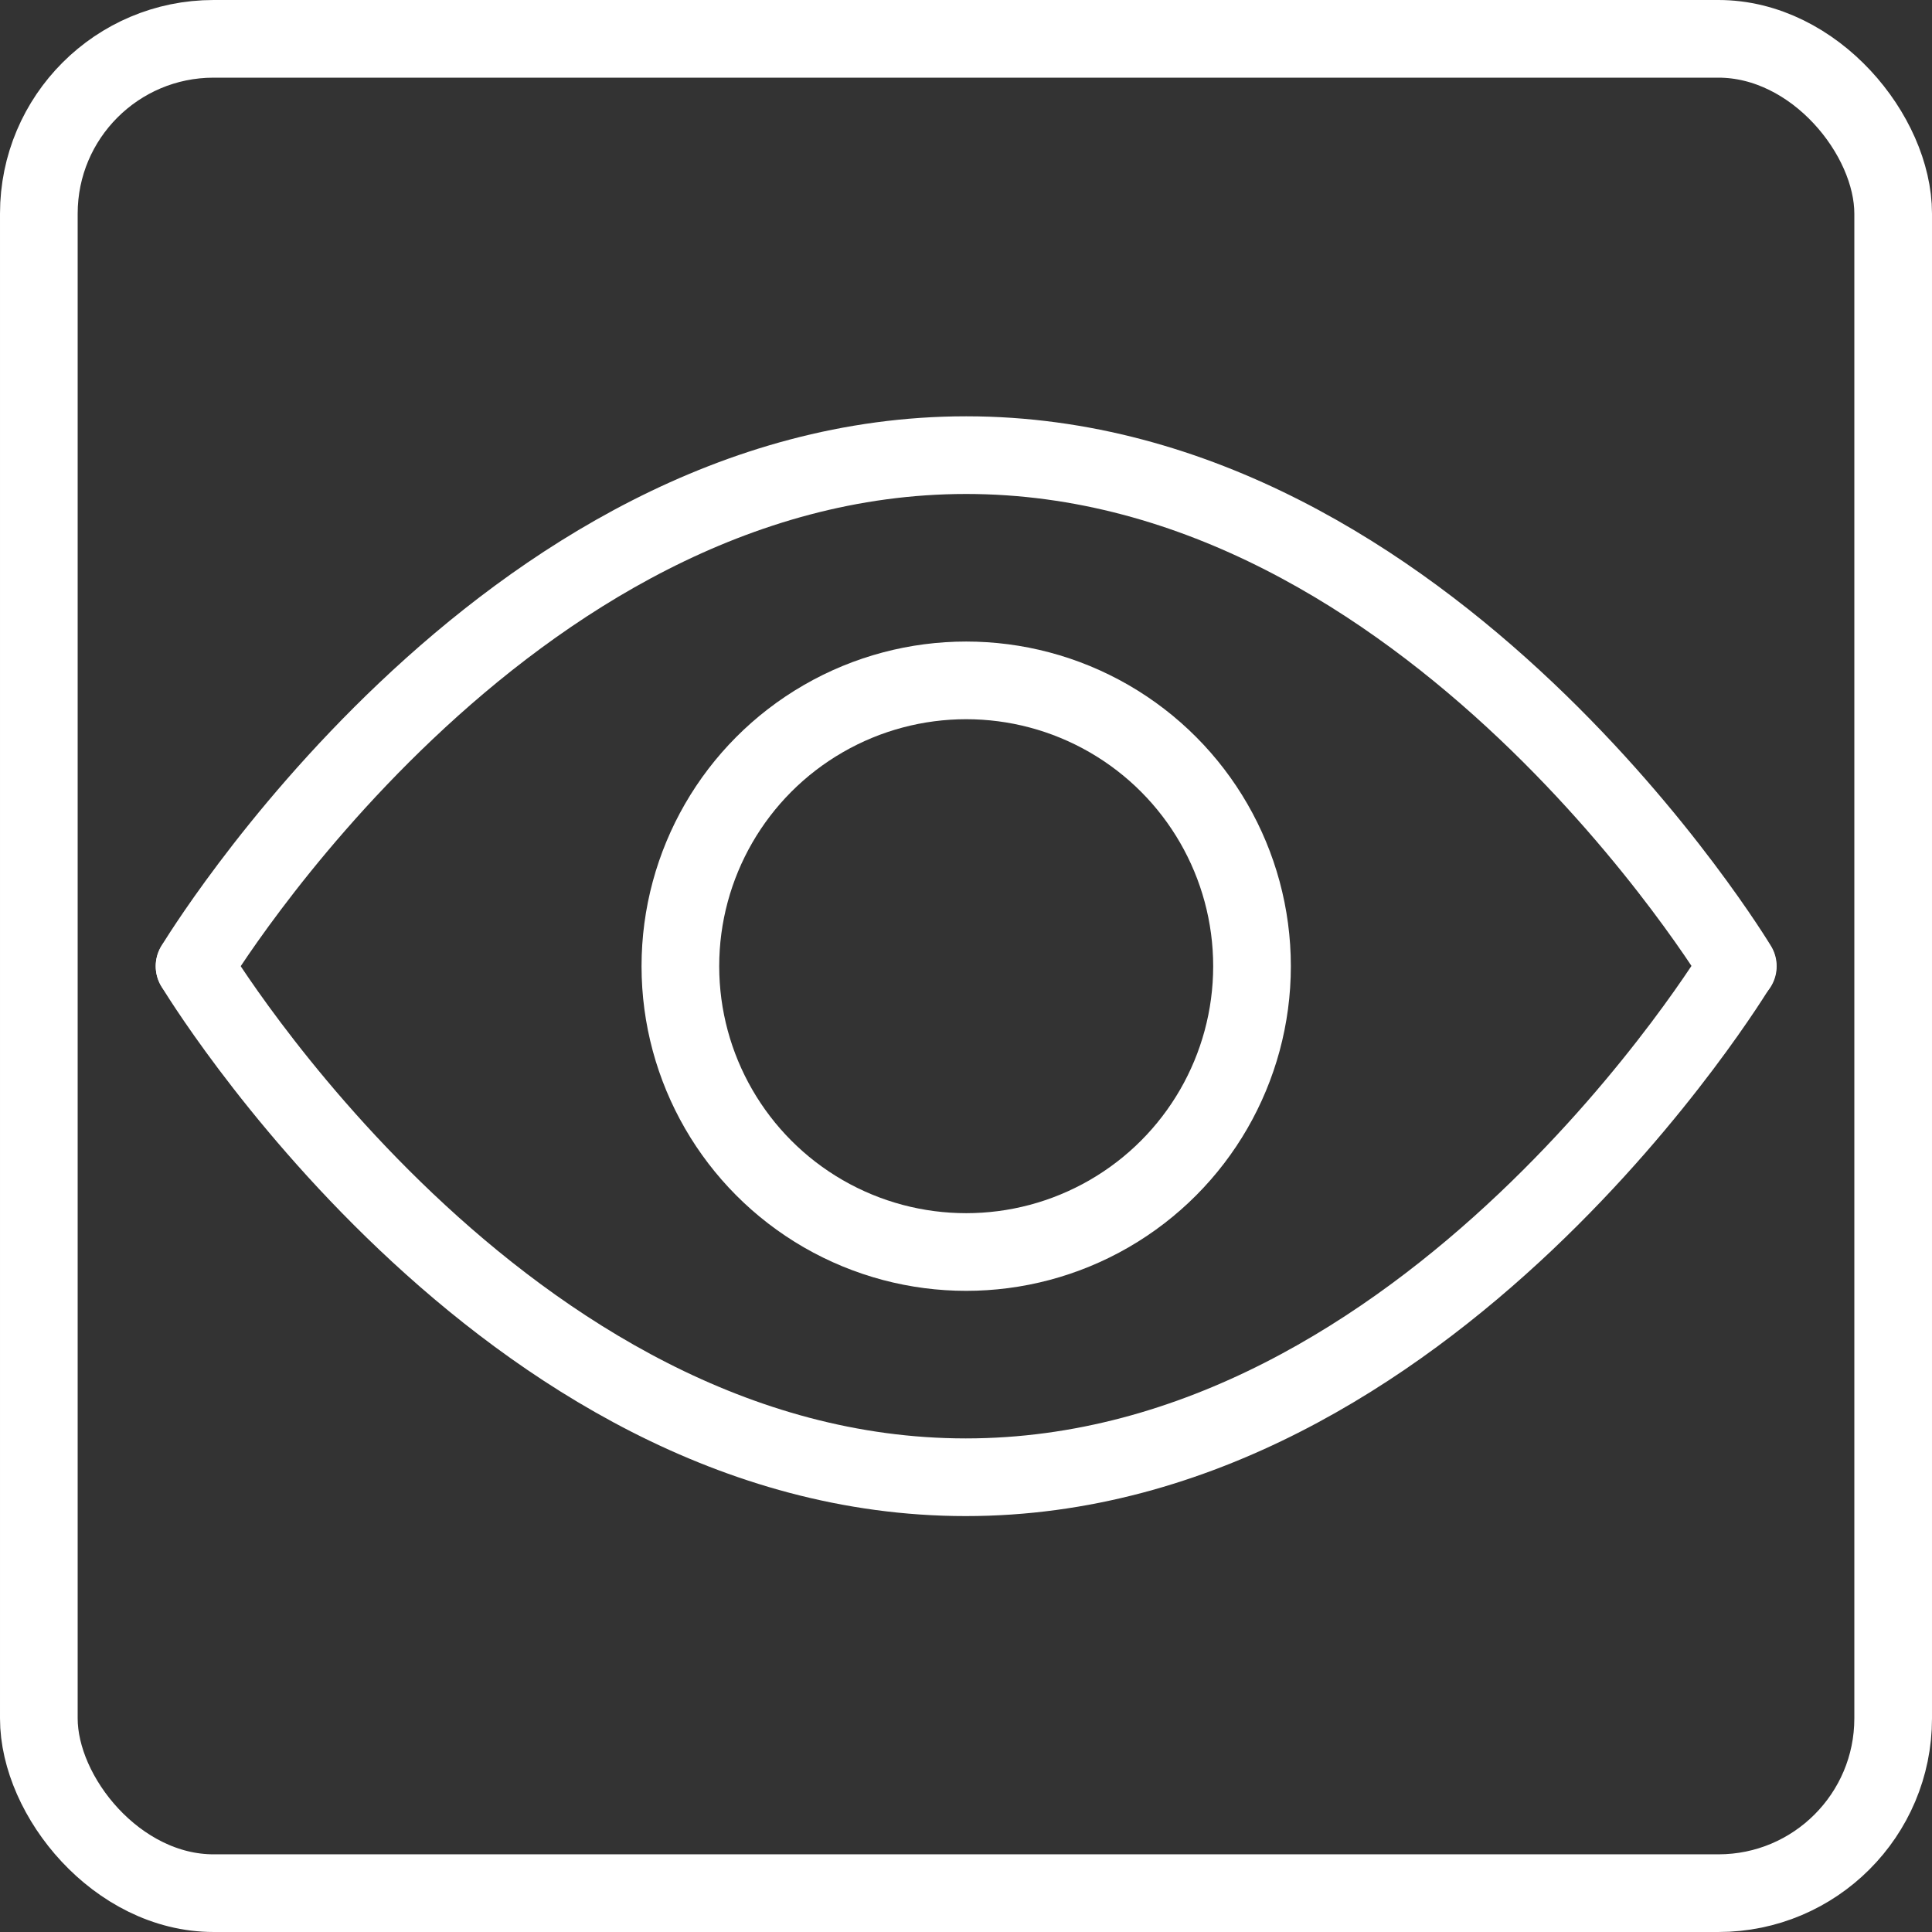 <?xml version="1.0" encoding="UTF-8"?>
<svg id="Layer_2" data-name="Layer 2" xmlns="http://www.w3.org/2000/svg" viewBox="0 0 49.75 49.75">
  <rect x="0" y="0" width="49.75" height="49.75" fill="#333333" stroke="none"/>
  <defs>
    <style>
      .cls-1 {
        stroke-linecap: round;
      }

      .cls-1, .cls-2 {
        fill: none;
        stroke: #fff;
        stroke-miterlimit: 10;
        stroke-width: 2px;
      }
    </style>
  </defs>
  <g id="Layer_1-2" data-name="Layer 1">
    <g>
      <rect class="cls-2" x="1" y="1" width="47.75" height="47.75" rx="4.5" ry="4.5"/>
      <circle class="cls-1" cx="24.88" cy="24.88" r="7.36"/>
      <path class="cls-1" d="M5.01,24.88s7.92-13.16,19.87-13.16,19.87,13.16,19.87,13.16"/>
      <path class="cls-1" d="M44.74,24.88s-7.92,13.16-19.87,13.16S5.01,24.88,5.01,24.88"/>
    </g>
  </g>
</svg>
